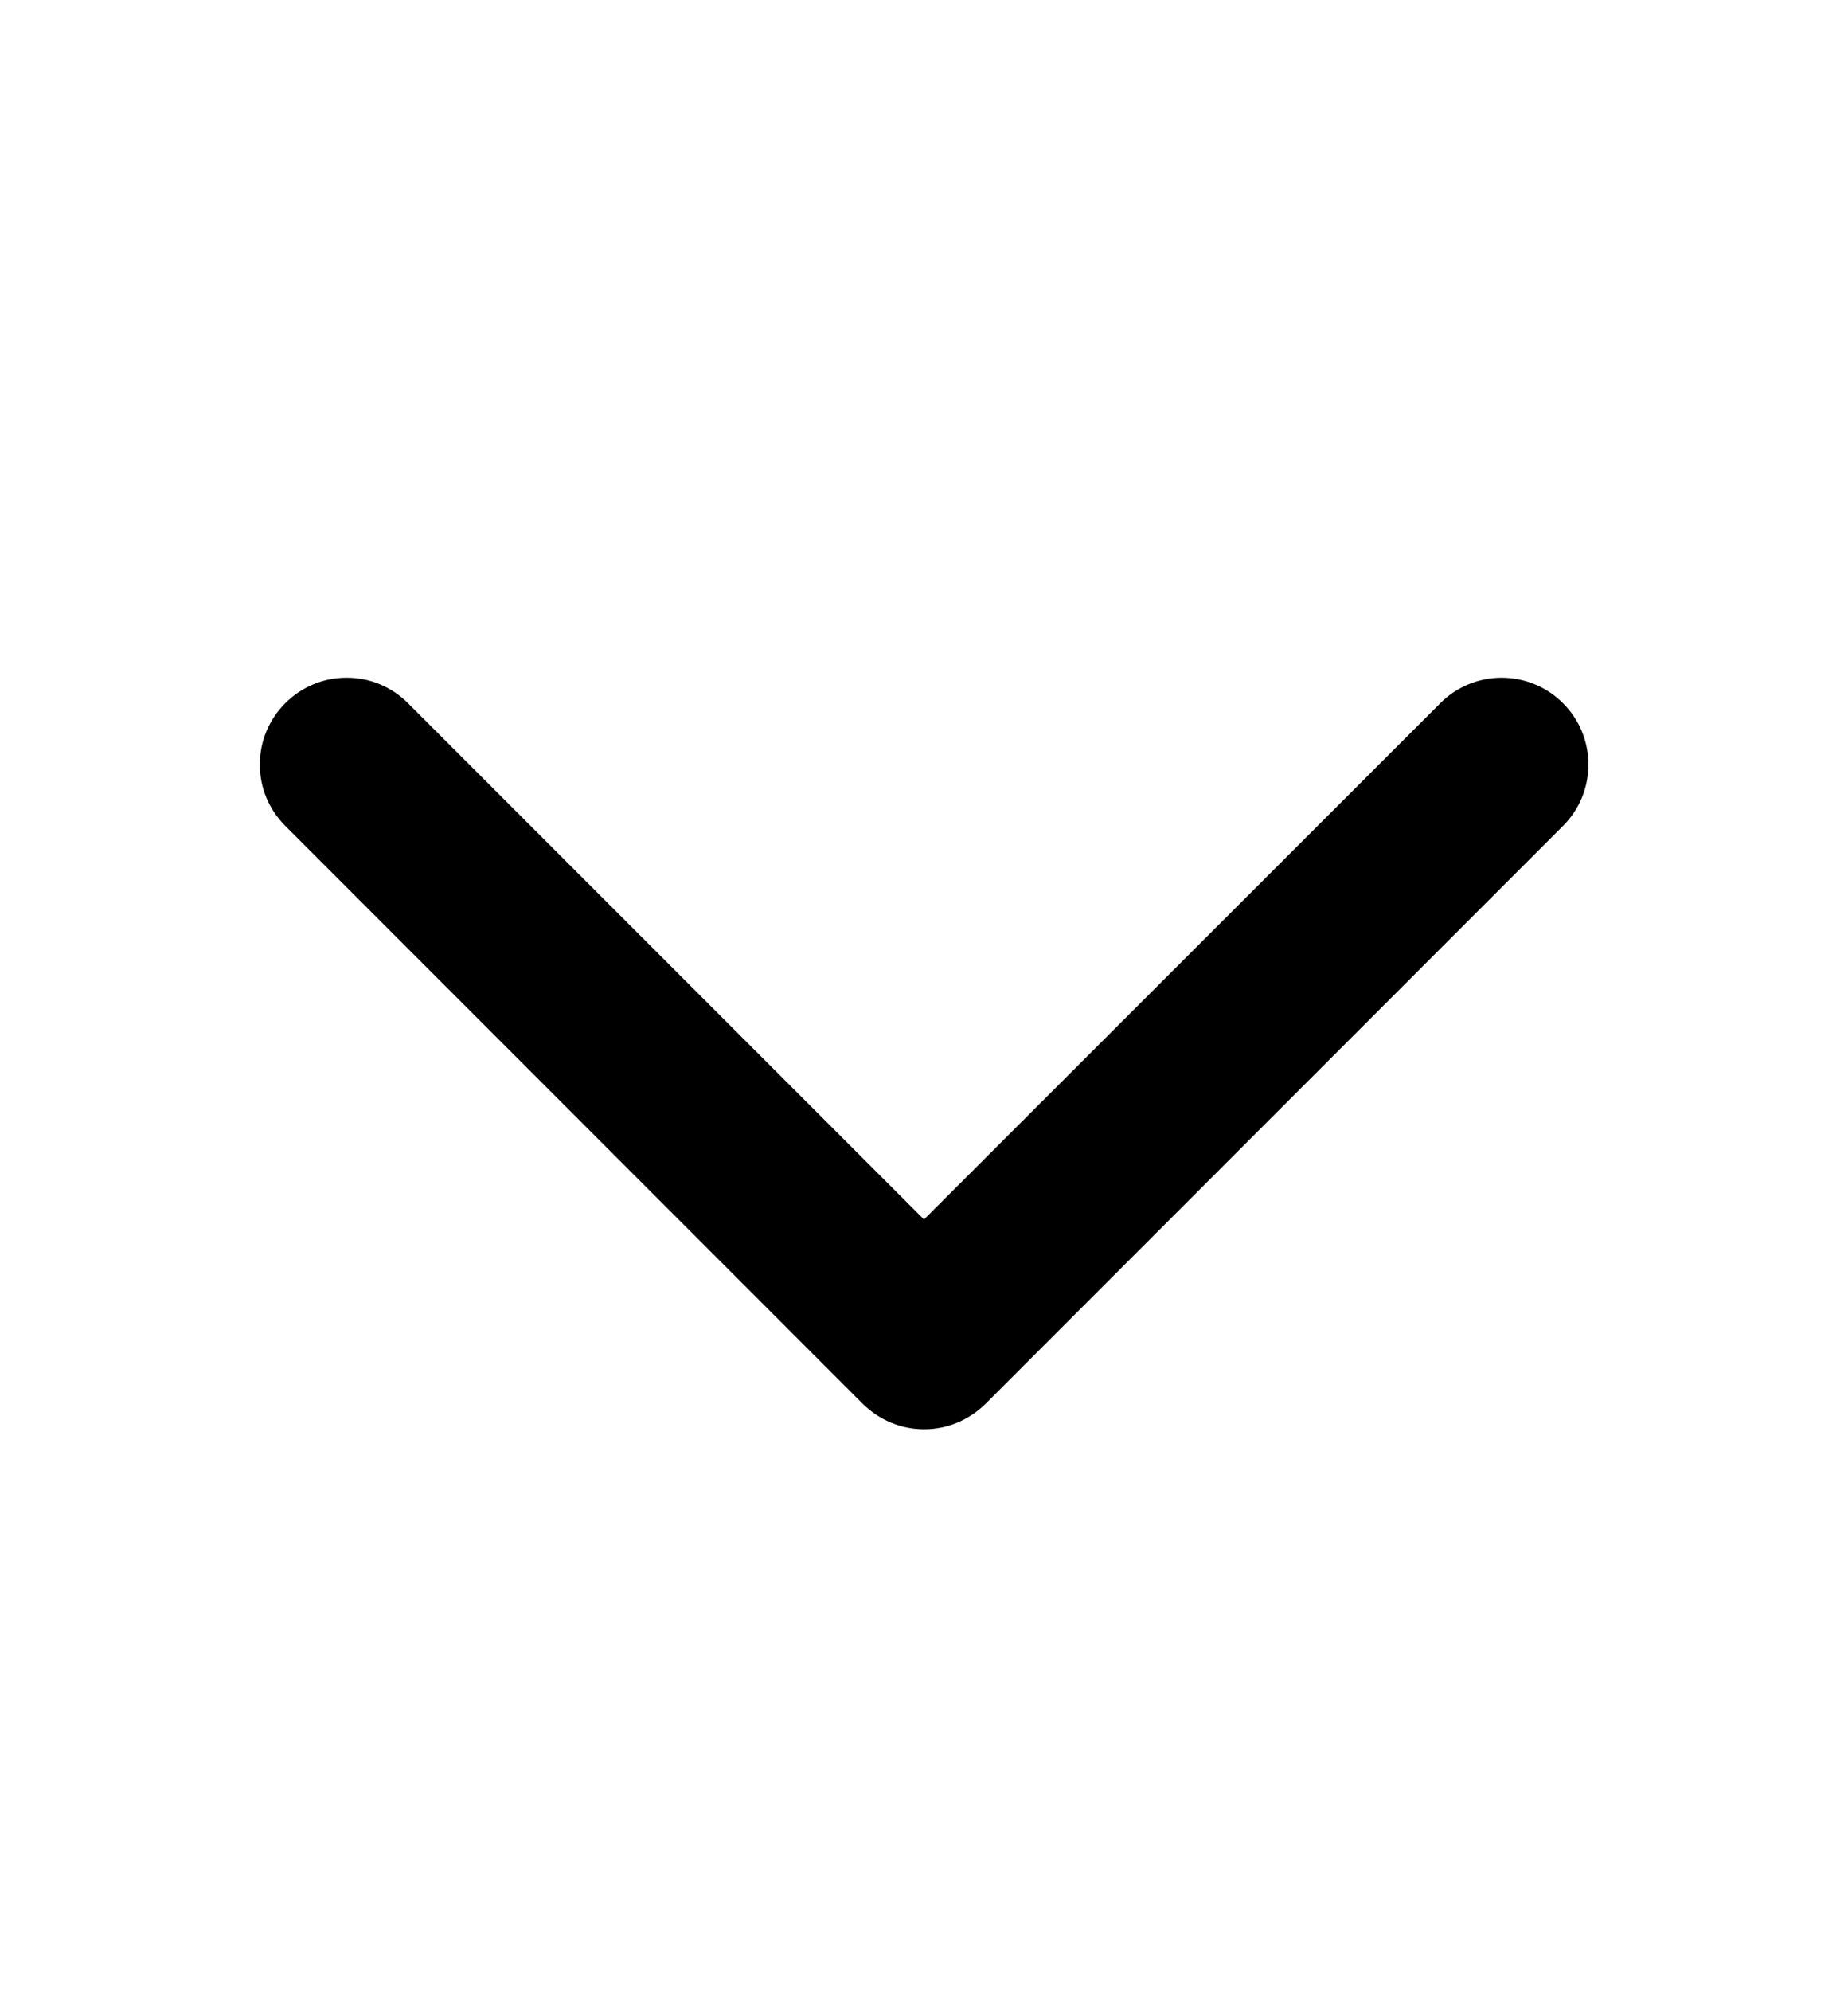 <svg width="13" height="14" viewBox="0 0 13 14" fill="none" xmlns="http://www.w3.org/2000/svg">
<path d="M2.007 4.944C2.063 4.887 2.131 4.842 2.205 4.811C2.279 4.78 2.358 4.765 2.438 4.765C2.519 4.765 2.598 4.78 2.672 4.811C2.746 4.842 2.813 4.887 2.87 4.944L6.5 8.574L10.132 4.944C10.246 4.829 10.402 4.765 10.563 4.765C10.725 4.765 10.881 4.829 10.995 4.944C11.11 5.058 11.174 5.214 11.174 5.375C11.174 5.537 11.11 5.693 10.995 5.807L6.933 9.87C6.876 9.926 6.809 9.971 6.735 10.002C6.661 10.033 6.581 10.049 6.501 10.049C6.421 10.049 6.341 10.033 6.267 10.002C6.193 9.971 6.126 9.926 6.069 9.87L2.007 5.807C1.95 5.75 1.905 5.683 1.874 5.609C1.843 5.535 1.828 5.456 1.828 5.375C1.828 5.295 1.843 5.216 1.874 5.142C1.905 5.068 1.95 5 2.007 4.944Z" fill="black"/>
</svg>
